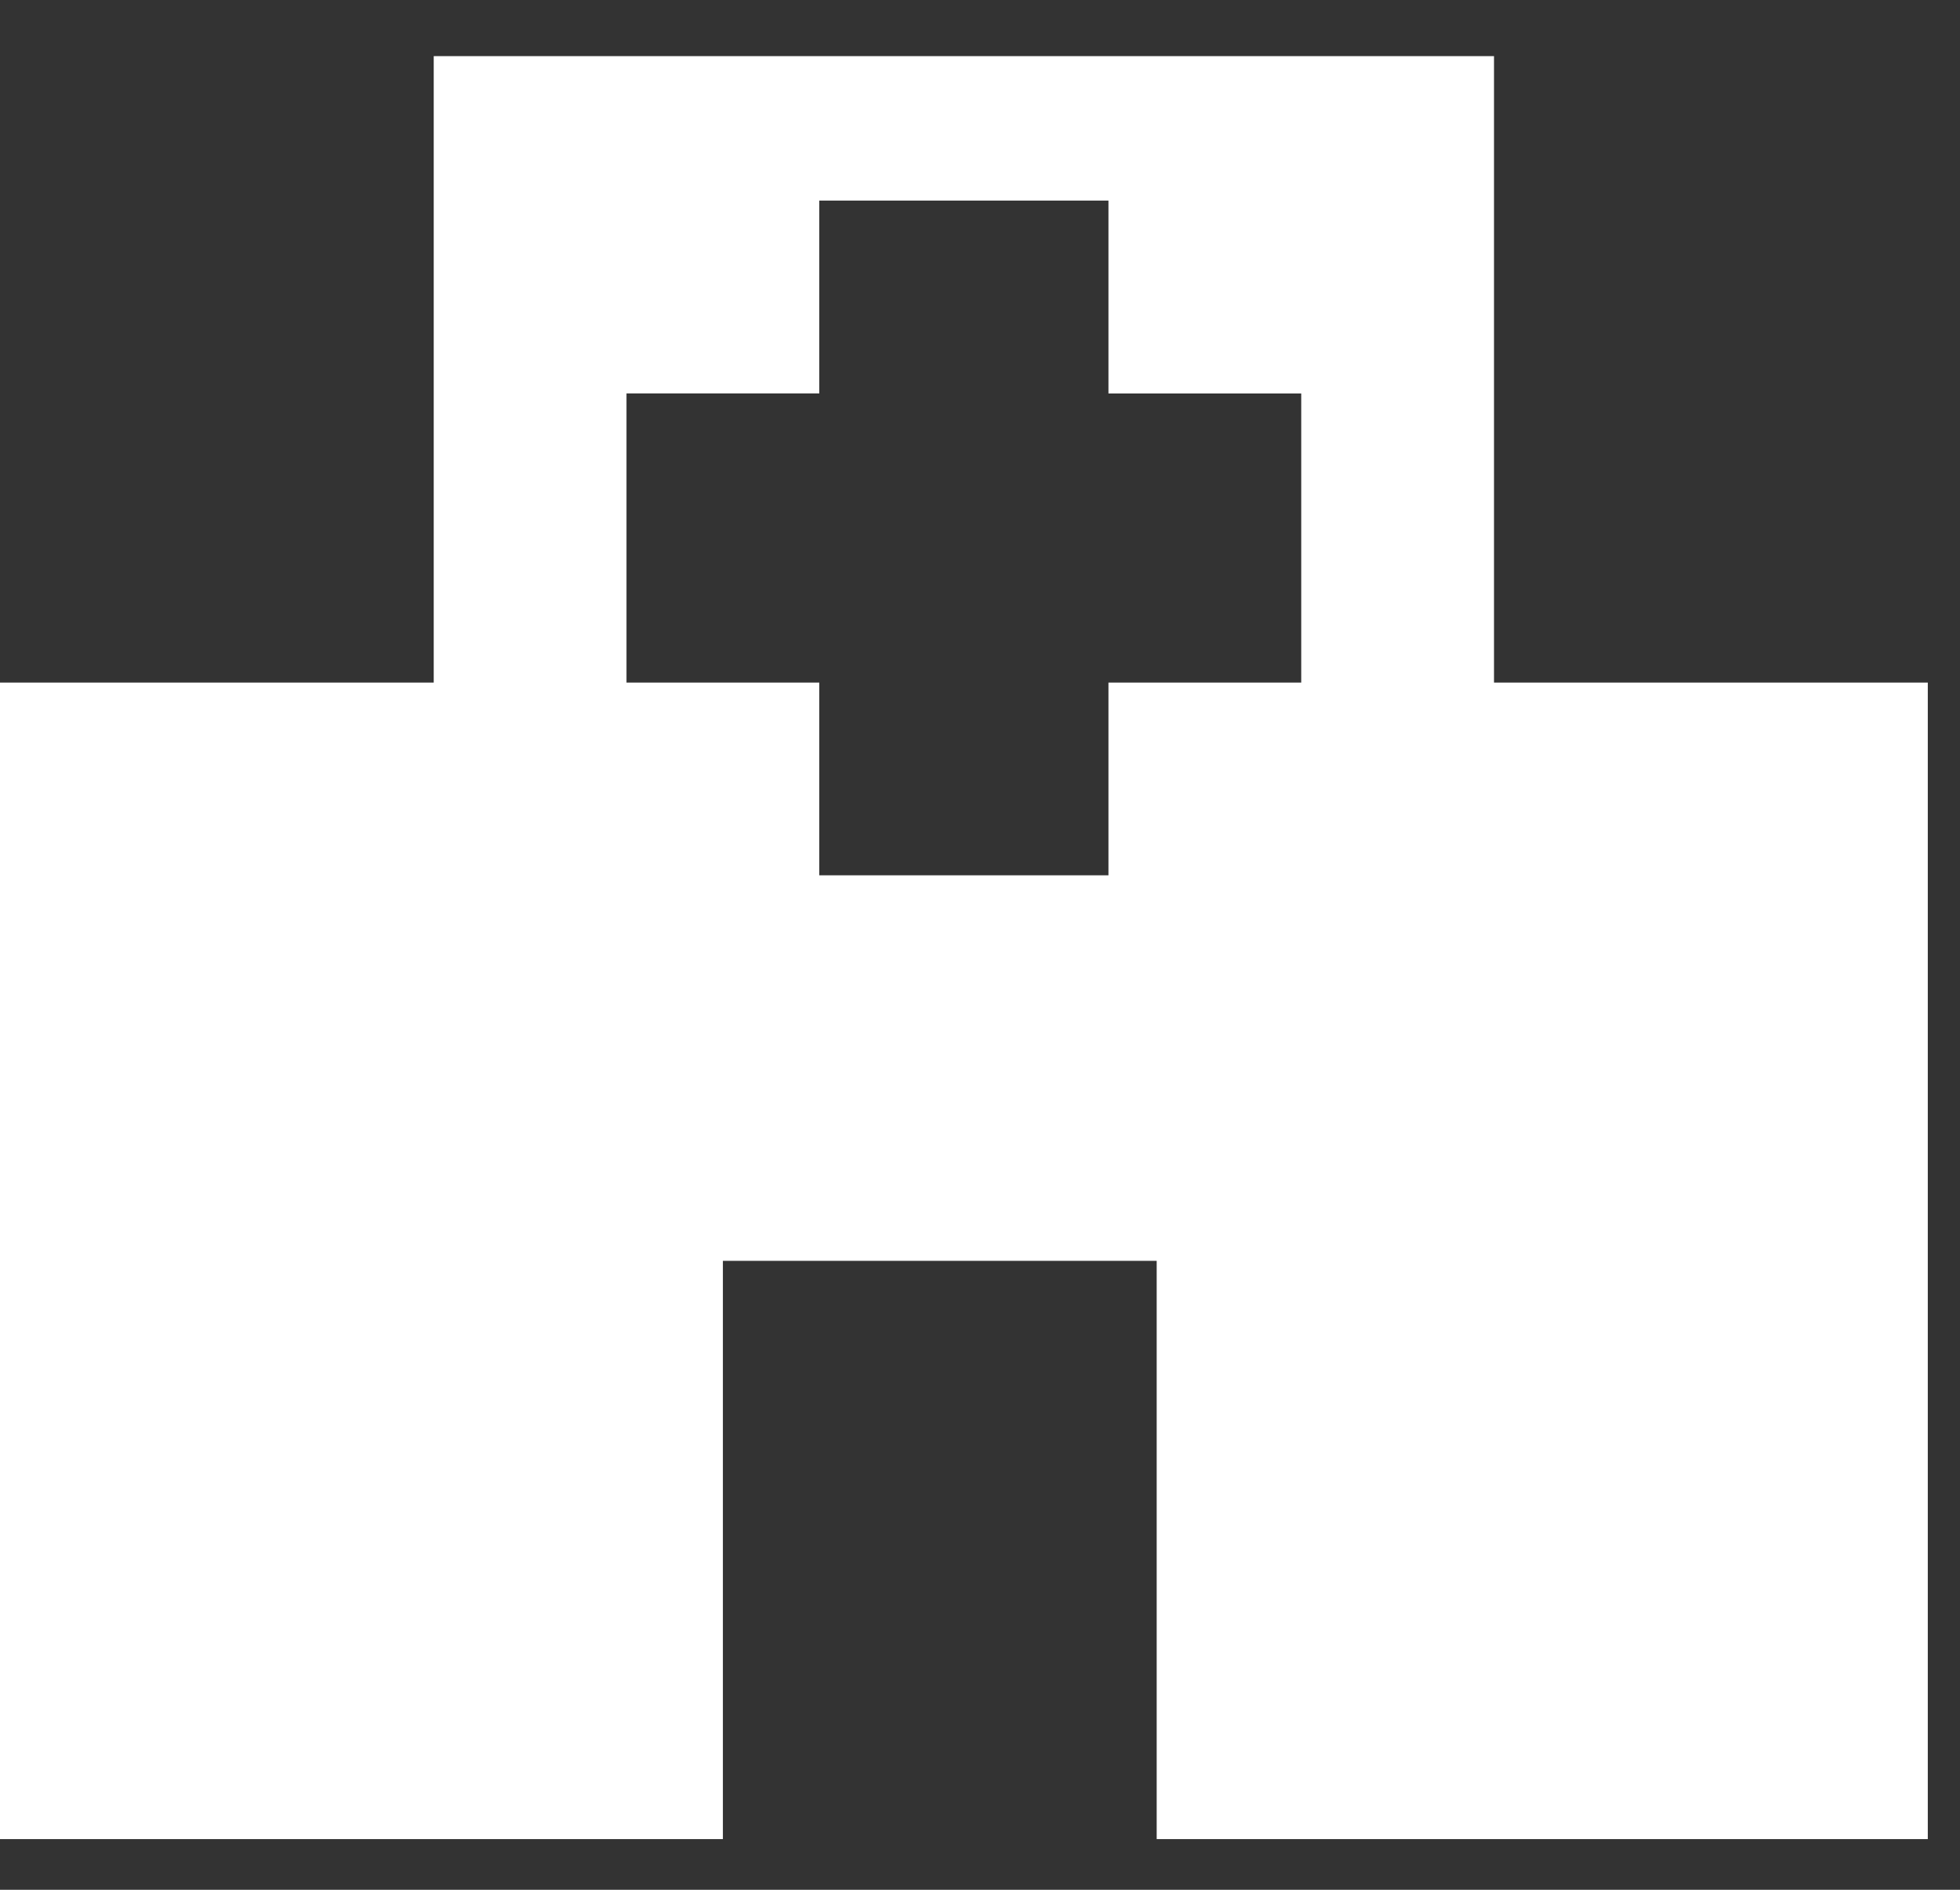 <?xml version="1.0" encoding="UTF-8"?>
<svg xmlns="http://www.w3.org/2000/svg" width="28" height="27" fill="none">
  <rect width="100%" height="100%" fill="#333333" stroke="none"/>
  <path fill-rule="evenodd" clip-rule="evenodd" d="M27.54 9.752h-6.197V.802H6.196v8.95H0v16.524h10.327v-8.262h6.197v8.262H27.54V9.752ZM11.704 2.867v2.754H8.95v4.131h2.754v2.754h4.131V9.752h2.754v-4.13h-2.754V2.866h-4.13Z" fill="#fff"></path>
</svg>

